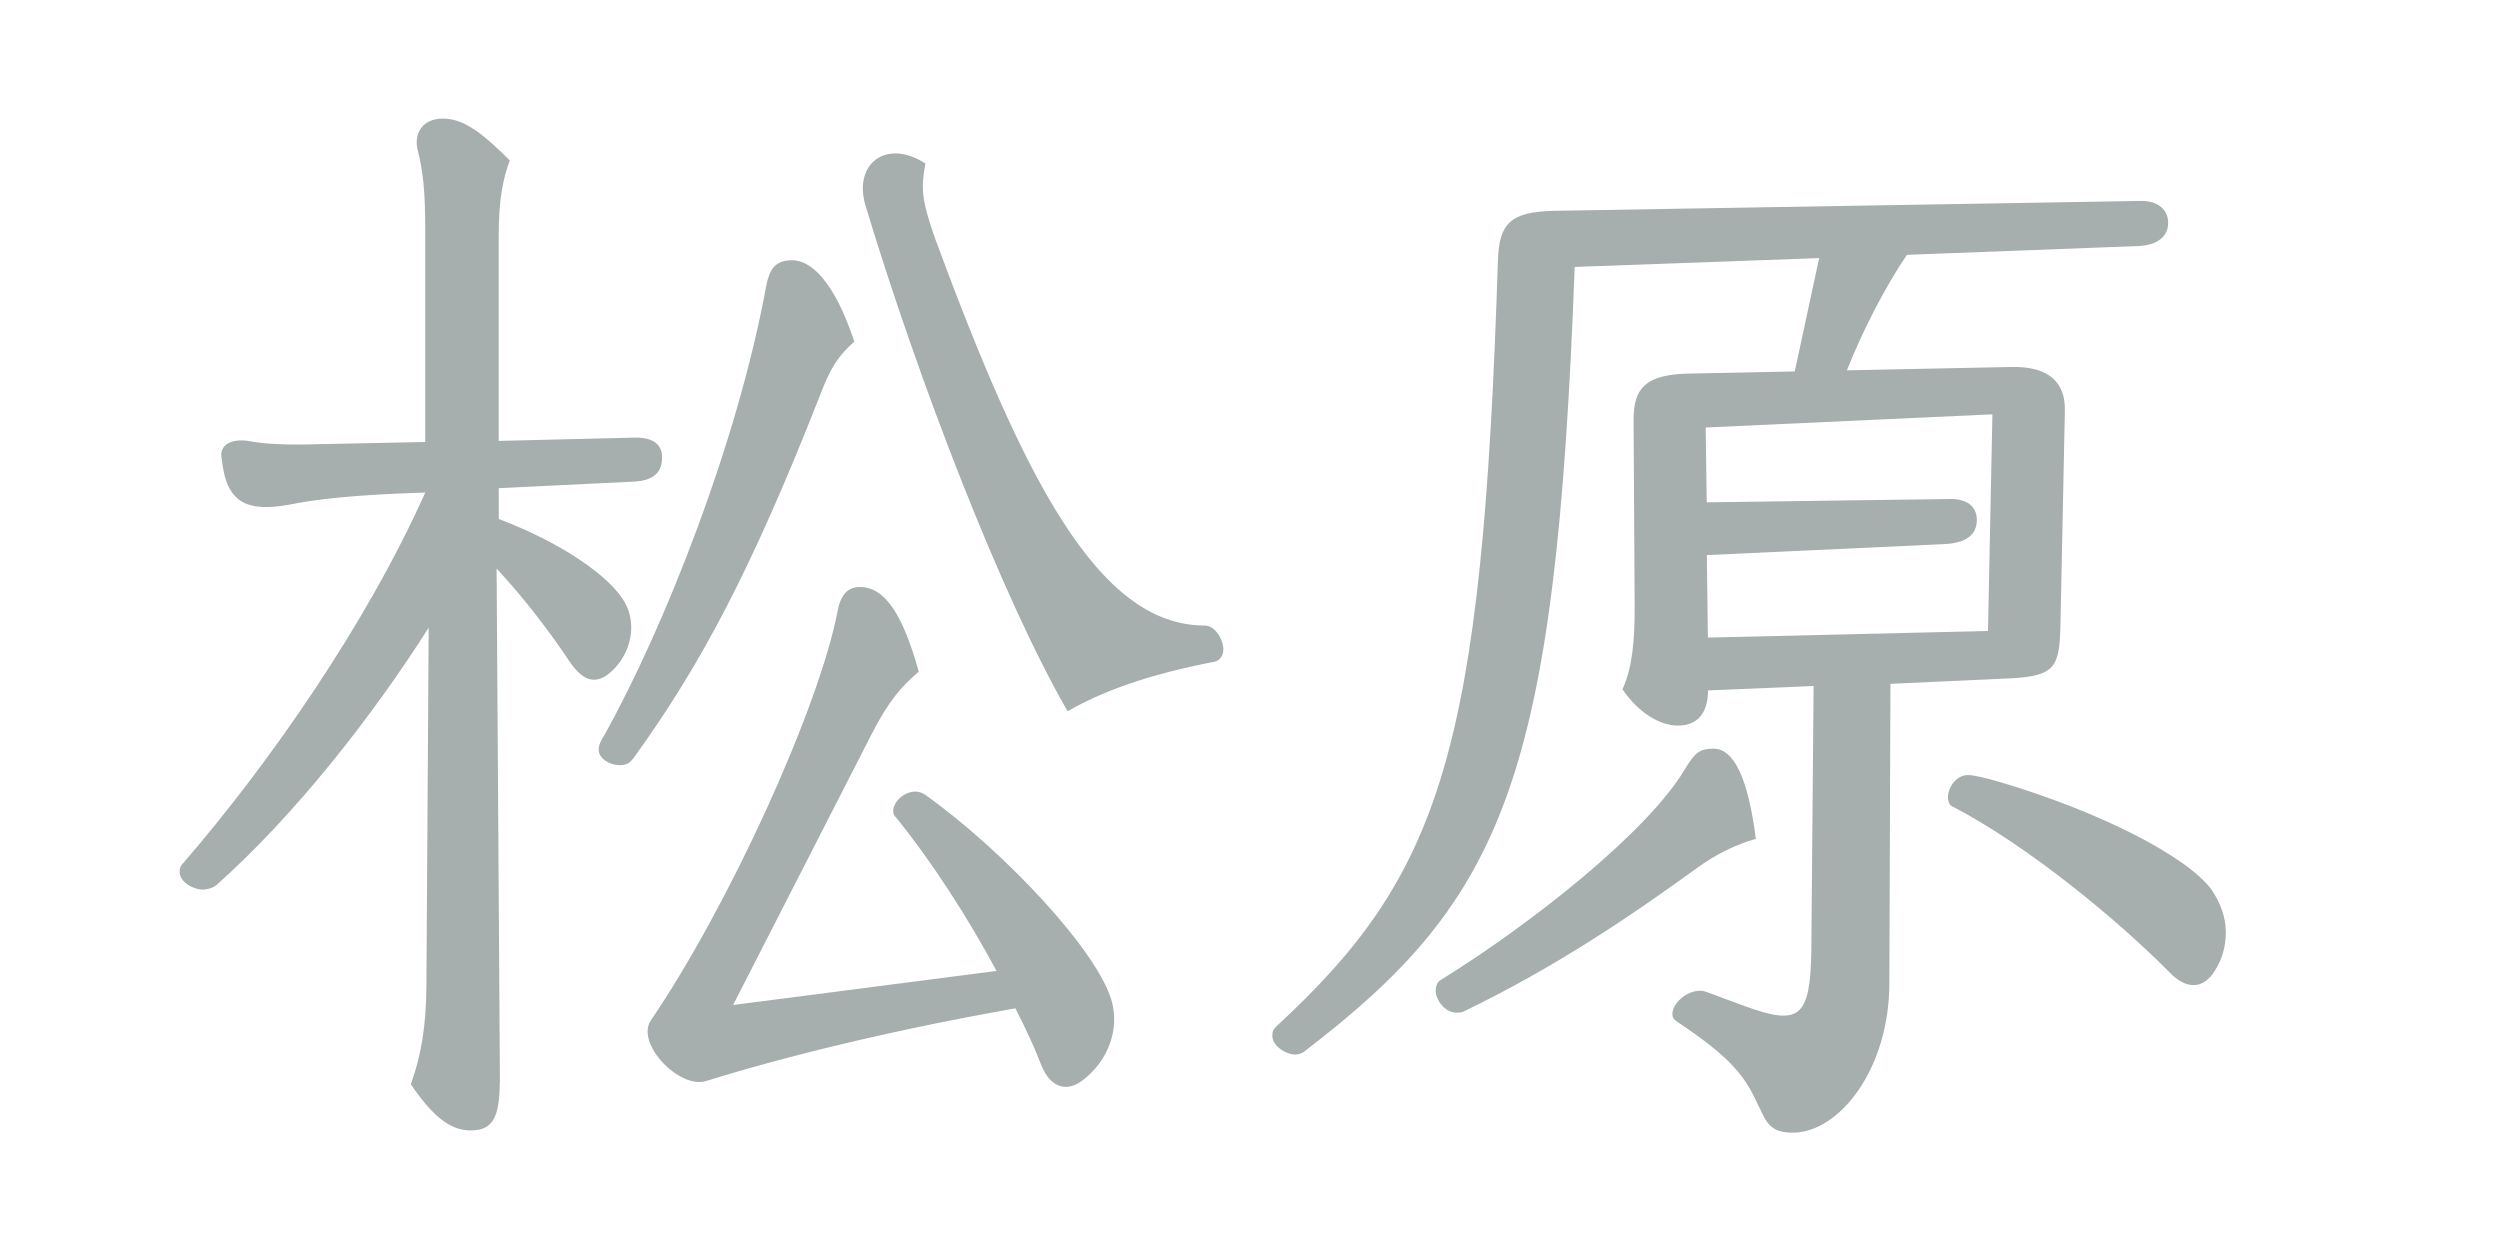 <?xml version="1.0" encoding="UTF-8"?>
<svg id="_レイヤー_1" data-name="レイヤー 1" xmlns="http://www.w3.org/2000/svg" width="300" height="150" viewBox="0 0 300 150">
  <defs>
    <style>
      .cls-1 {
        fill: #a6aeae;
      }
    </style>
  </defs>
  <path class="cls-1" d="M59.97,129.84c0,4.36-.93,5.81-3.47,5.81-2.13,0-4.27-1.19-7.2-5.54,1.2-3.3,1.87-7,1.87-12.01l.27-42.77c-6.8,10.69-16,22.44-25.48,30.89-.53.4-1.2.53-1.6.53-1.2,0-2.8-.92-2.8-2.11,0-.53.13-.79.53-1.19,10.14-11.75,21.87-28.51,28.94-44.35l-3.33.13c-5.6.26-9.74.66-12.94,1.32-5.07.92-7.6-.13-8.14-5.41-.4-1.72,1.07-2.51,3.07-2.24,2.13.4,4.8.53,8.54.4l12.8-.26v-25.61c0-4.36-.27-7-.93-9.5-.4-1.72.4-3.7,3.07-3.7s5.07,2.11,8,5.02c-.8,2.24-1.33,4.49-1.33,9.24v24.42l16.41-.4c2.27,0,3.2.92,3.2,2.38,0,1.72-.93,2.77-3.33,2.9l-16.27.79v3.7c7.34,2.77,13.47,6.86,15.21,10.17,1.33,2.51.67,5.81-1.47,7.92-1.87,1.85-3.47,1.58-5.2-.92-2.27-3.43-5.47-7.66-8.8-11.22l.4,61.65ZM75.97,91.03c-.4.53-.8.79-1.6.79-1.2,0-2.53-.79-2.53-1.85,0-.66.4-1.32.67-1.72,7.2-12.94,16.01-35.11,19.47-54.12.4-1.85,1.07-2.9,3.07-2.9,2.27,0,5.07,2.51,7.47,9.77-2,1.72-2.93,3.3-4.13,6.47-8.14,20.72-14.27,32.34-22.41,43.56ZM124.92,127.73c-.8-2.11-1.87-4.36-3.07-6.73-14.27,2.51-27.34,5.68-37.08,8.71-3.2,1.06-8.54-4.49-6.67-7.26,9.34-13.73,20.14-37.36,22.41-49.11.4-2.11,1.33-2.9,2.67-2.9,3.07,0,5.2,3.43,7.07,10.16-2,1.72-3.6,3.43-5.74,7.66l-16.54,32.34,31.61-4.09c-3.47-6.47-7.74-13.07-12-18.35-.27-.26-.4-.53-.4-.79,0-1.19,1.33-2.38,2.67-2.38.4,0,.8.13,1.2.4,9.6,6.86,20.94,19.01,22.41,24.95.8,3.17-.4,6.86-3.47,9.24-2,1.58-4,.92-5.07-1.85ZM128.12,85.36c-8-13.86-18.01-40-24.27-60.72-1.47-5.02,2.53-8.05,7.2-5.02-.53,2.9-.53,4.22,1.2,9.11,10.54,28.51,19.47,46.33,32.28,46.33,1.33,0,2.27,1.72,2.27,2.9,0,.66-.4,1.32-1.07,1.45-8.27,1.58-13.74,3.7-17.61,5.94Z"/>
  <path class="cls-1" d="M211.09,132.88c-1.6-3.7-3.33-5.94-9.87-10.3-.4-.26-.53-.53-.53-.92,0-1.19,1.6-2.77,3.33-2.77.27,0,.4,0,1.07.26l4.27,1.58c6.54,2.38,7.87,1.45,8-6.6l.27-31.81-12.67.53c0,2.64-1.2,4.22-3.6,4.22-2.13,0-4.67-1.45-6.67-4.36,1.2-2.51,1.47-5.94,1.47-9.77l-.13-22.57c0-3.83,1.47-5.41,6.54-5.54l12.8-.26,2.93-13.6-29.34,1.06c-2.27,61.38-8.4,75.77-32.41,94.12-.27.26-.8.4-1.07.4-1.2,0-2.8-1.06-2.8-2.24,0-.66.13-.79.53-1.19,19.74-18.22,24.67-33,26.54-91.88.13-4.49,1.6-5.81,6.67-5.94l70.56-1.19c2.13,0,3.2,1.19,3.2,2.64s-1.07,2.64-3.47,2.77l-27.88,1.06c-2.53,3.7-5.33,9.11-7.2,13.86l19.61-.4c4.8-.13,6.67,1.98,6.54,5.41l-.53,25.61c-.13,4.88-.53,6.07-6,6.34l-14.4.66-.13,35.91c0,10.3-6,17.95-11.6,17.95-2.4,0-3.07-.92-4-3.04ZM175.61,121.39c-.27.13-.53.13-.8.13-1.47,0-2.53-1.58-2.53-2.64,0-.4.13-1.06.67-1.32,11.07-6.86,24.81-17.82,29.21-25.21,1.2-1.98,1.73-2.51,3.47-2.51,2.4,0,4.13,3.43,5.07,10.82-2.27.66-4.67,1.72-7.34,3.7-7.47,5.41-16.54,11.62-27.74,17.03ZM204.82,66.61l.13,9.9,33.61-.79.53-26-34.41,1.58.13,8.98,29.34-.4c1.73,0,3.07.79,3.07,2.51s-1.2,2.77-3.87,2.9l-28.54,1.32ZM265.37,106.74c1.07,1.58,1.73,3.3,1.73,5.15,0,1.58-.4,3.17-1.33,4.62-1.33,2.11-3.33,2.38-5.47.13-6.13-6.2-16.81-15.05-25.88-19.8-.4-.13-.67-.53-.67-1.19,0-1.06.93-2.64,2.4-2.64.67,0,1.87.26,4.13.92,11.87,3.56,22.14,8.84,25.08,12.8Z"/>
</svg>